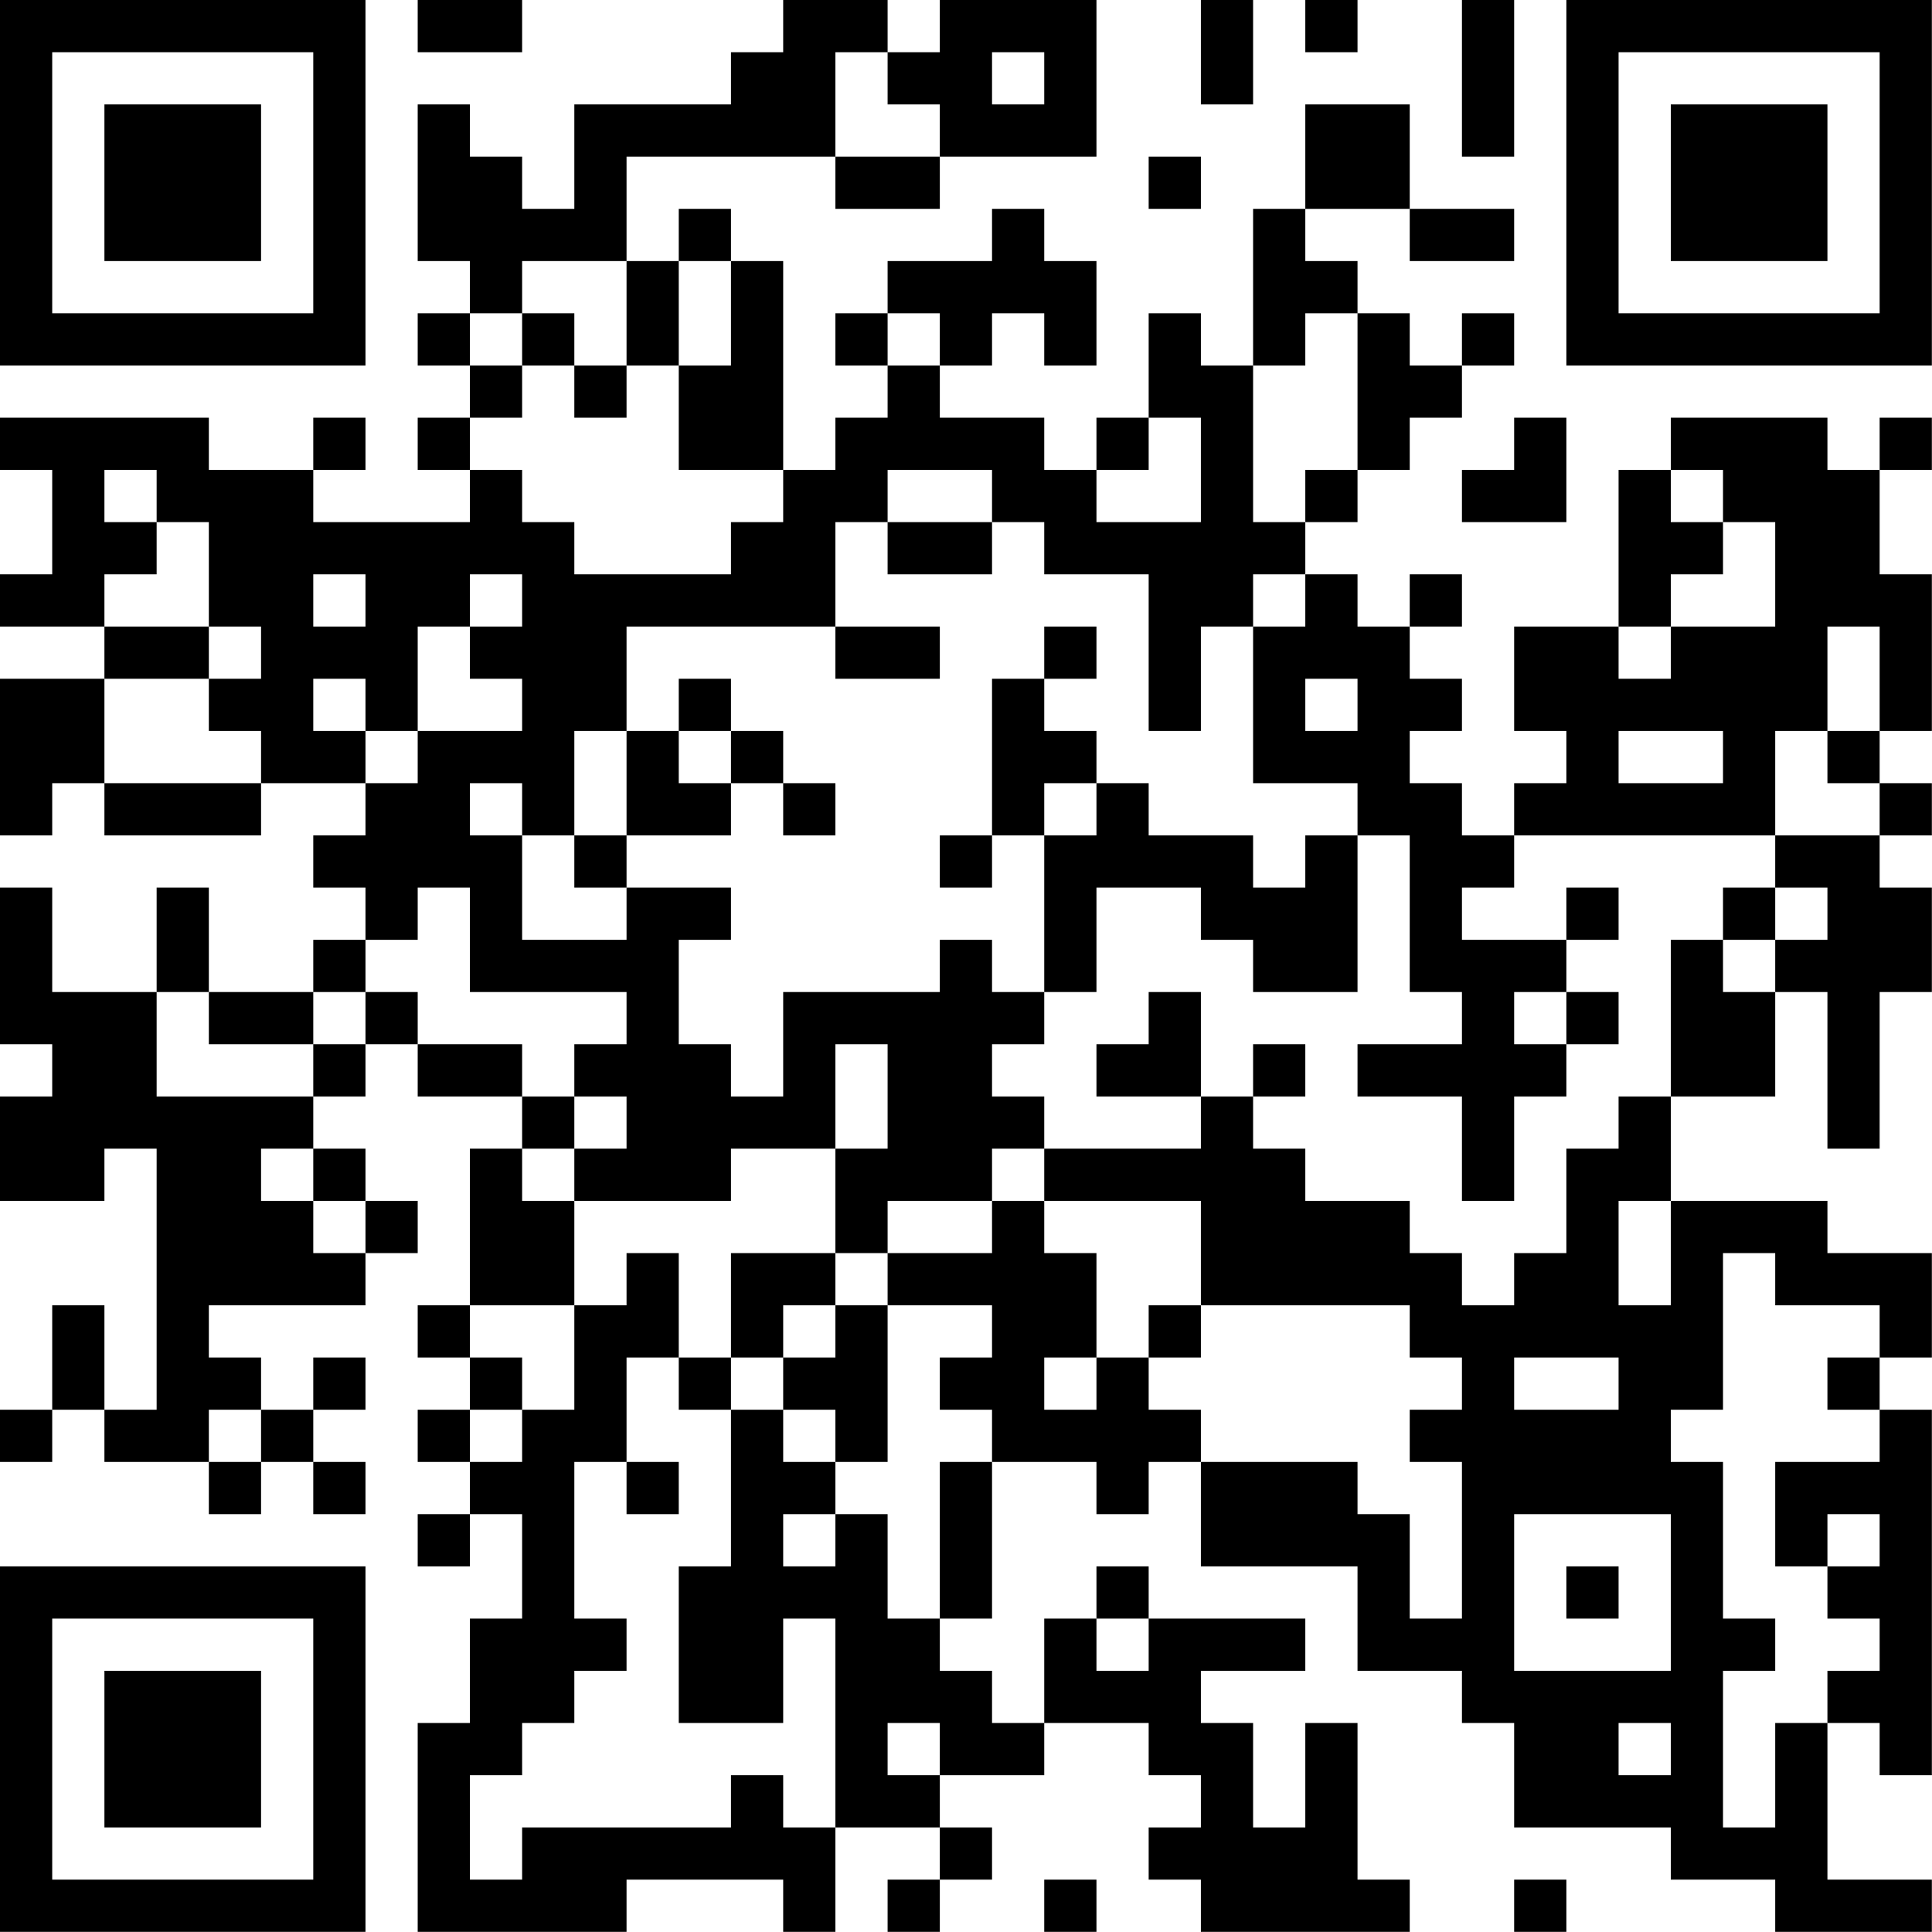 <?xml version="1.0" encoding="UTF-8"?>
<svg xmlns="http://www.w3.org/2000/svg" version="1.1" width="200" height="200" viewBox="0 0 200 200"><rect x="0" y="0" width="200" height="200" fill="#ffffff"/><g transform="scale(5.405)"><g transform="translate(0,0)"><path fill-rule="evenodd" d="M8 0L8 1L10 1L10 0ZM15 0L15 1L14 1L14 2L11 2L11 4L10 4L10 3L9 3L9 2L8 2L8 5L9 5L9 6L8 6L8 7L9 7L9 8L8 8L8 9L9 9L9 10L6 10L6 9L7 9L7 8L6 8L6 9L4 9L4 8L0 8L0 9L1 9L1 11L0 11L0 12L2 12L2 13L0 13L0 16L1 16L1 15L2 15L2 16L5 16L5 15L7 15L7 16L6 16L6 17L7 17L7 18L6 18L6 19L4 19L4 17L3 17L3 19L1 19L1 17L0 17L0 20L1 20L1 21L0 21L0 23L2 23L2 22L3 22L3 27L2 27L2 25L1 25L1 27L0 27L0 28L1 28L1 27L2 27L2 28L4 28L4 29L5 29L5 28L6 28L6 29L7 29L7 28L6 28L6 27L7 27L7 26L6 26L6 27L5 27L5 26L4 26L4 25L7 25L7 24L8 24L8 23L7 23L7 22L6 22L6 21L7 21L7 20L8 20L8 21L10 21L10 22L9 22L9 25L8 25L8 26L9 26L9 27L8 27L8 28L9 28L9 29L8 29L8 30L9 30L9 29L10 29L10 31L9 31L9 33L8 33L8 37L12 37L12 36L15 36L15 37L16 37L16 35L18 35L18 36L17 36L17 37L18 37L18 36L19 36L19 35L18 35L18 34L20 34L20 33L22 33L22 34L23 34L23 35L22 35L22 36L23 36L23 37L27 37L27 36L26 36L26 33L25 33L25 35L24 35L24 33L23 33L23 32L25 32L25 31L22 31L22 30L21 30L21 31L20 31L20 33L19 33L19 32L18 32L18 31L19 31L19 28L21 28L21 29L22 29L22 28L23 28L23 30L26 30L26 32L28 32L28 33L29 33L29 35L32 35L32 36L34 36L34 37L37 37L37 36L35 36L35 33L36 33L36 34L37 34L37 27L36 27L36 26L37 26L37 24L35 24L35 23L32 23L32 21L34 21L34 19L35 19L35 22L36 22L36 19L37 19L37 17L36 17L36 16L37 16L37 15L36 15L36 14L37 14L37 11L36 11L36 9L37 9L37 8L36 8L36 9L35 9L35 8L32 8L32 9L31 9L31 12L29 12L29 14L30 14L30 15L29 15L29 16L28 16L28 15L27 15L27 14L28 14L28 13L27 13L27 12L28 12L28 11L27 11L27 12L26 12L26 11L25 11L25 10L26 10L26 9L27 9L27 8L28 8L28 7L29 7L29 6L28 6L28 7L27 7L27 6L26 6L26 5L25 5L25 4L27 4L27 5L29 5L29 4L27 4L27 2L25 2L25 4L24 4L24 7L23 7L23 6L22 6L22 8L21 8L21 9L20 9L20 8L18 8L18 7L19 7L19 6L20 6L20 7L21 7L21 5L20 5L20 4L19 4L19 5L17 5L17 6L16 6L16 7L17 7L17 8L16 8L16 9L15 9L15 5L14 5L14 4L13 4L13 5L12 5L12 3L16 3L16 4L18 4L18 3L21 3L21 0L18 0L18 1L17 1L17 0ZM23 0L23 2L24 2L24 0ZM25 0L25 1L26 1L26 0ZM28 0L28 3L29 3L29 0ZM16 1L16 3L18 3L18 2L17 2L17 1ZM19 1L19 2L20 2L20 1ZM22 3L22 4L23 4L23 3ZM10 5L10 6L9 6L9 7L10 7L10 8L9 8L9 9L10 9L10 10L11 10L11 11L14 11L14 10L15 10L15 9L13 9L13 7L14 7L14 5L13 5L13 7L12 7L12 5ZM10 6L10 7L11 7L11 8L12 8L12 7L11 7L11 6ZM17 6L17 7L18 7L18 6ZM25 6L25 7L24 7L24 10L25 10L25 9L26 9L26 6ZM22 8L22 9L21 9L21 10L23 10L23 8ZM29 8L29 9L28 9L28 10L30 10L30 8ZM2 9L2 10L3 10L3 11L2 11L2 12L4 12L4 13L2 13L2 15L5 15L5 14L4 14L4 13L5 13L5 12L4 12L4 10L3 10L3 9ZM17 9L17 10L16 10L16 12L12 12L12 14L11 14L11 16L10 16L10 15L9 15L9 16L10 16L10 18L12 18L12 17L14 17L14 18L13 18L13 20L14 20L14 21L15 21L15 19L18 19L18 18L19 18L19 19L20 19L20 20L19 20L19 21L20 21L20 22L19 22L19 23L17 23L17 24L16 24L16 22L17 22L17 20L16 20L16 22L14 22L14 23L11 23L11 22L12 22L12 21L11 21L11 20L12 20L12 19L9 19L9 17L8 17L8 18L7 18L7 19L6 19L6 20L4 20L4 19L3 19L3 21L6 21L6 20L7 20L7 19L8 19L8 20L10 20L10 21L11 21L11 22L10 22L10 23L11 23L11 25L9 25L9 26L10 26L10 27L9 27L9 28L10 28L10 27L11 27L11 25L12 25L12 24L13 24L13 26L12 26L12 28L11 28L11 31L12 31L12 32L11 32L11 33L10 33L10 34L9 34L9 36L10 36L10 35L14 35L14 34L15 34L15 35L16 35L16 31L15 31L15 33L13 33L13 30L14 30L14 27L15 27L15 28L16 28L16 29L15 29L15 30L16 30L16 29L17 29L17 31L18 31L18 28L19 28L19 27L18 27L18 26L19 26L19 25L17 25L17 24L19 24L19 23L20 23L20 24L21 24L21 26L20 26L20 27L21 27L21 26L22 26L22 27L23 27L23 28L26 28L26 29L27 29L27 31L28 31L28 28L27 28L27 27L28 27L28 26L27 26L27 25L23 25L23 23L20 23L20 22L23 22L23 21L24 21L24 22L25 22L25 23L27 23L27 24L28 24L28 25L29 25L29 24L30 24L30 22L31 22L31 21L32 21L32 18L33 18L33 19L34 19L34 18L35 18L35 17L34 17L34 16L36 16L36 15L35 15L35 14L36 14L36 12L35 12L35 14L34 14L34 16L29 16L29 17L28 17L28 18L30 18L30 19L29 19L29 20L30 20L30 21L29 21L29 23L28 23L28 21L26 21L26 20L28 20L28 19L27 19L27 16L26 16L26 15L24 15L24 12L25 12L25 11L24 11L24 12L23 12L23 14L22 14L22 11L20 11L20 10L19 10L19 9ZM32 9L32 10L33 10L33 11L32 11L32 12L31 12L31 13L32 13L32 12L34 12L34 10L33 10L33 9ZM17 10L17 11L19 11L19 10ZM6 11L6 12L7 12L7 11ZM9 11L9 12L8 12L8 14L7 14L7 13L6 13L6 14L7 14L7 15L8 15L8 14L10 14L10 13L9 13L9 12L10 12L10 11ZM16 12L16 13L18 13L18 12ZM20 12L20 13L19 13L19 16L18 16L18 17L19 17L19 16L20 16L20 19L21 19L21 17L23 17L23 18L24 18L24 19L26 19L26 16L25 16L25 17L24 17L24 16L22 16L22 15L21 15L21 14L20 14L20 13L21 13L21 12ZM13 13L13 14L12 14L12 16L11 16L11 17L12 17L12 16L14 16L14 15L15 15L15 16L16 16L16 15L15 15L15 14L14 14L14 13ZM25 13L25 14L26 14L26 13ZM13 14L13 15L14 15L14 14ZM31 14L31 15L33 15L33 14ZM20 15L20 16L21 16L21 15ZM30 17L30 18L31 18L31 17ZM33 17L33 18L34 18L34 17ZM22 19L22 20L21 20L21 21L23 21L23 19ZM30 19L30 20L31 20L31 19ZM24 20L24 21L25 21L25 20ZM5 22L5 23L6 23L6 24L7 24L7 23L6 23L6 22ZM31 23L31 25L32 25L32 23ZM14 24L14 26L13 26L13 27L14 27L14 26L15 26L15 27L16 27L16 28L17 28L17 25L16 25L16 24ZM33 24L33 27L32 27L32 28L33 28L33 31L34 31L34 32L33 32L33 35L34 35L34 33L35 33L35 32L36 32L36 31L35 31L35 30L36 30L36 29L35 29L35 30L34 30L34 28L36 28L36 27L35 27L35 26L36 26L36 25L34 25L34 24ZM15 25L15 26L16 26L16 25ZM22 25L22 26L23 26L23 25ZM29 26L29 27L31 27L31 26ZM4 27L4 28L5 28L5 27ZM12 28L12 29L13 29L13 28ZM29 29L29 32L32 32L32 29ZM30 30L30 31L31 31L31 30ZM21 31L21 32L22 32L22 31ZM17 33L17 34L18 34L18 33ZM31 33L31 34L32 34L32 33ZM20 36L20 37L21 37L21 36ZM29 36L29 37L30 37L30 36ZM0 0L0 7L7 7L7 0ZM1 1L1 6L6 6L6 1ZM2 2L2 5L5 5L5 2ZM30 0L30 7L37 7L37 0ZM31 1L31 6L36 6L36 1ZM32 2L32 5L35 5L35 2ZM0 30L0 37L7 37L7 30ZM1 31L1 36L6 36L6 31ZM2 32L2 35L5 35L5 32Z" fill="#000000"/></g></g></svg>

